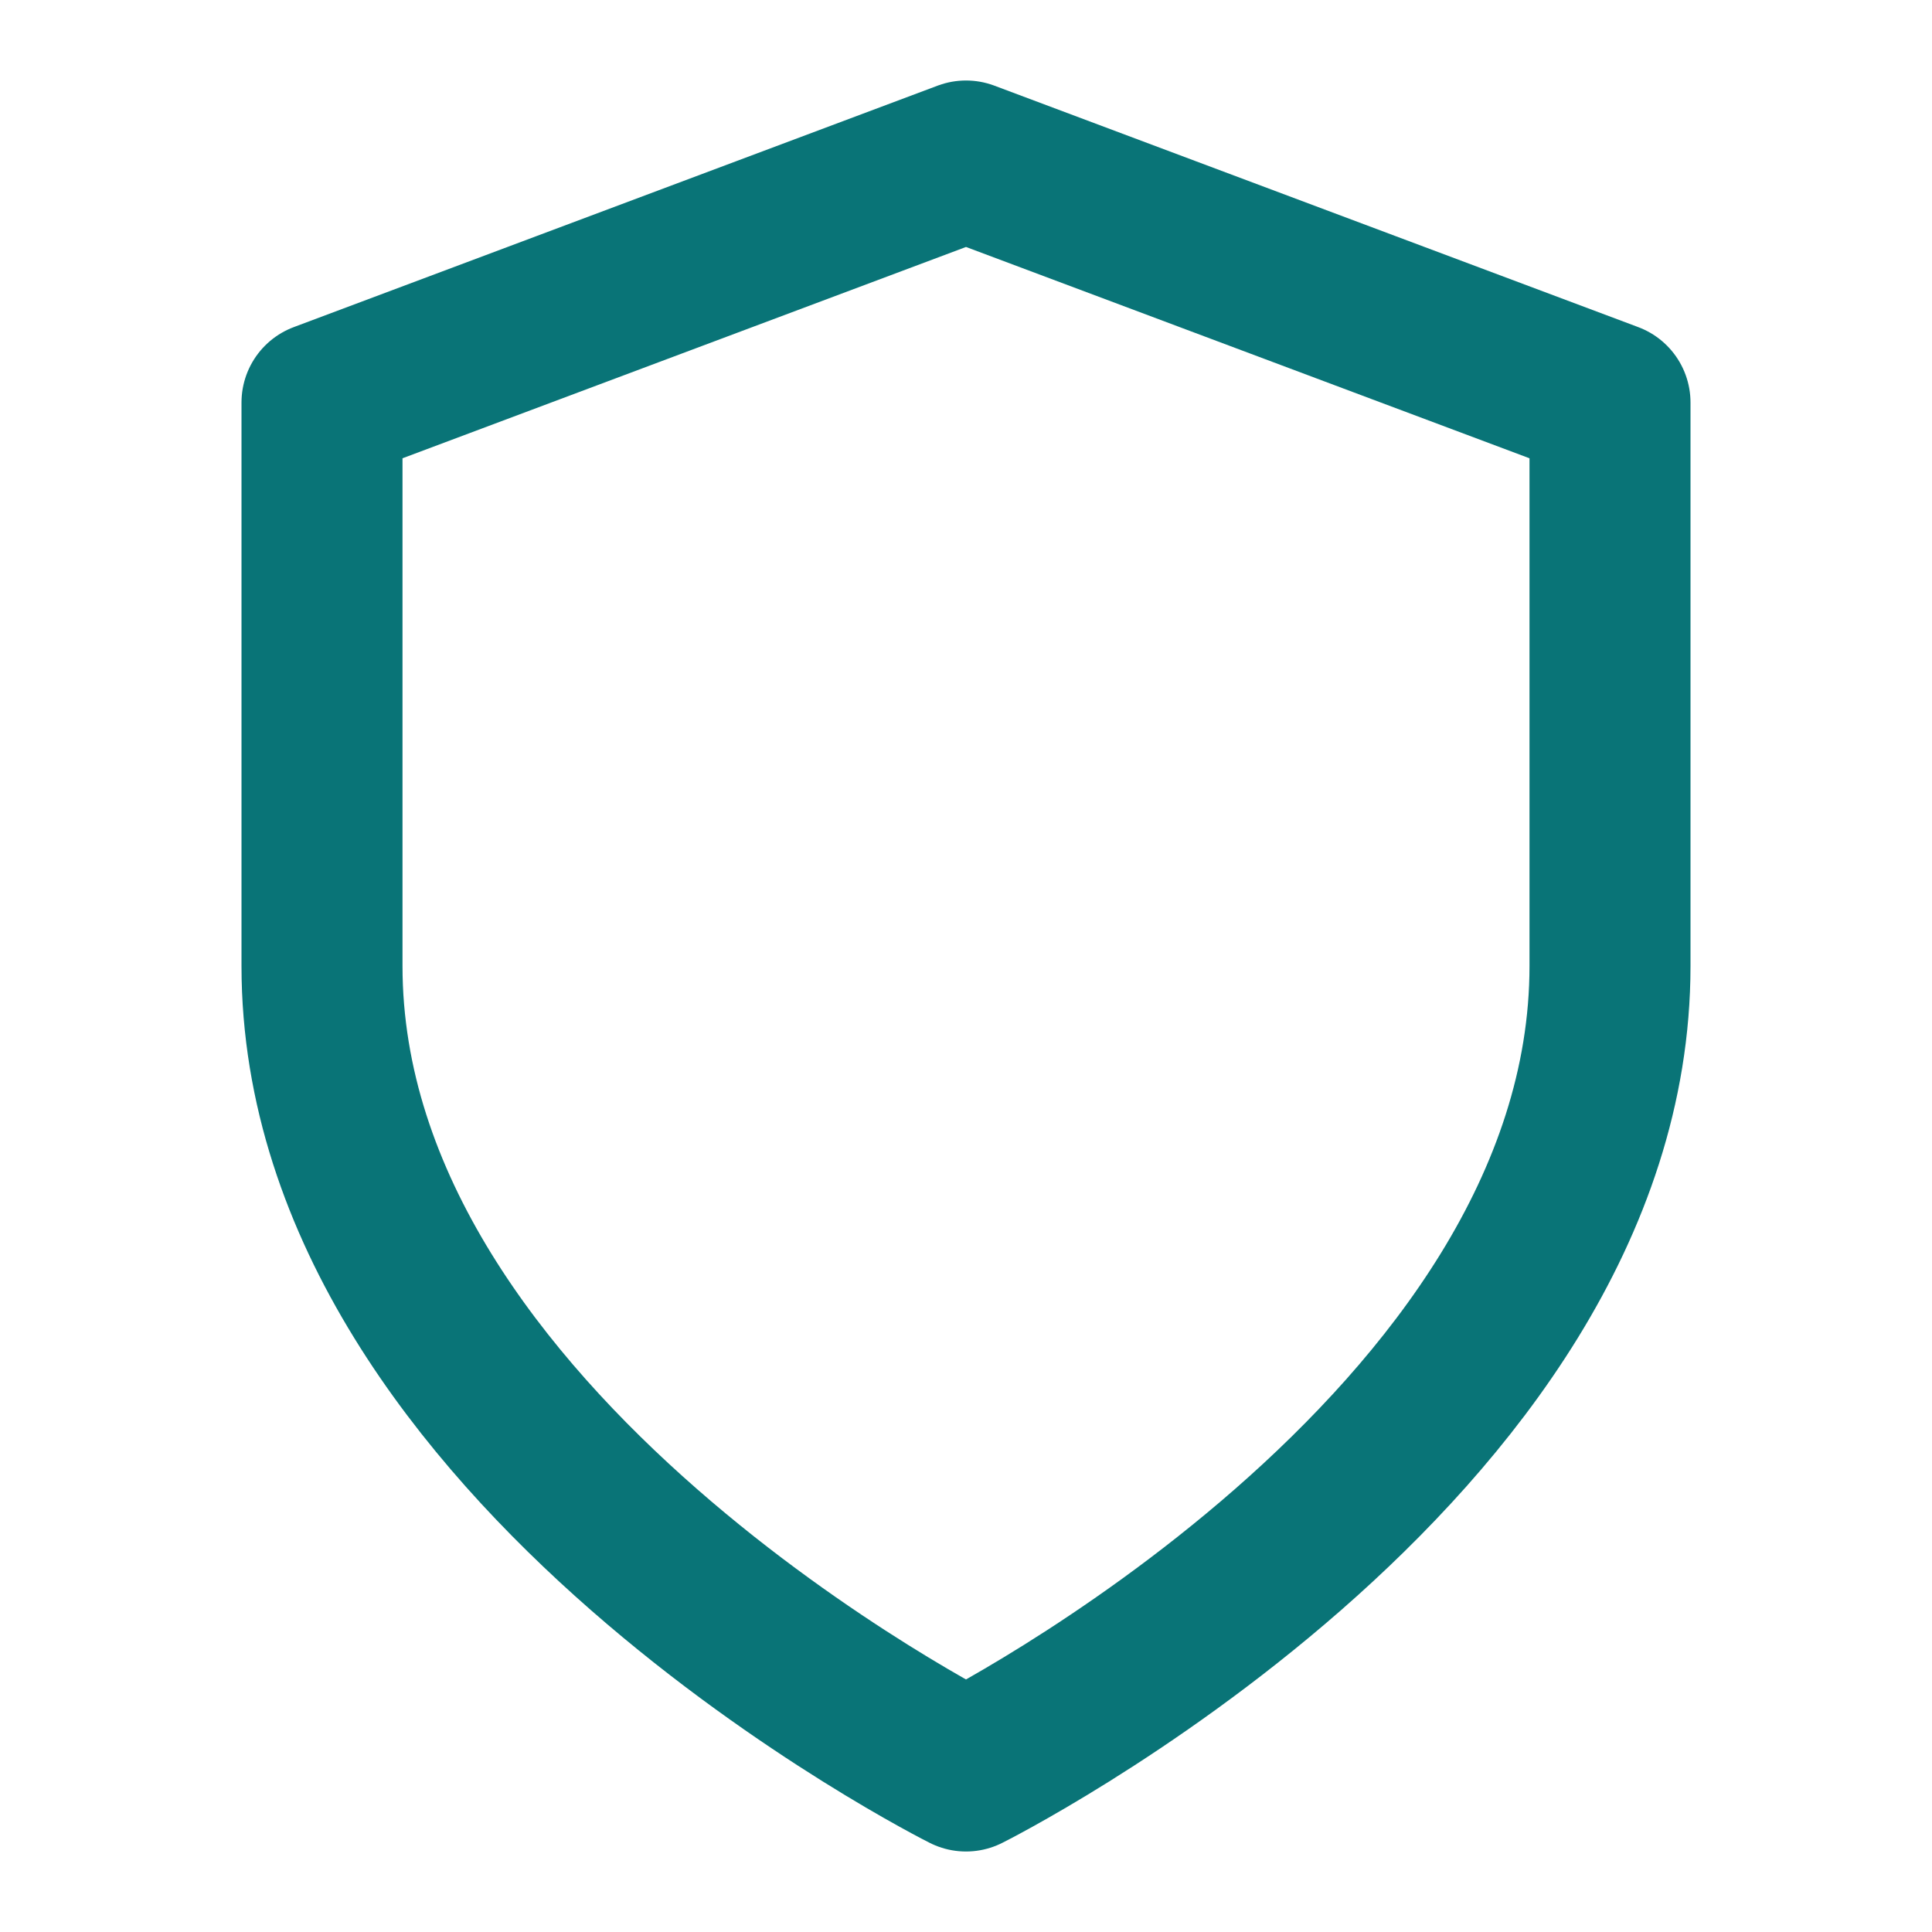 <?xml version="1.0" encoding="UTF-8"?> <svg xmlns="http://www.w3.org/2000/svg" width="24" height="24" viewBox="0 0 24 24" fill="none"><path d="M12 22C12 22 20 18 20 12V5L12 2L4 5V12C4 18 12 22 12 22Z" stroke="#097477" stroke-width="2" stroke-linecap="round" stroke-linejoin="round"></path></svg> 